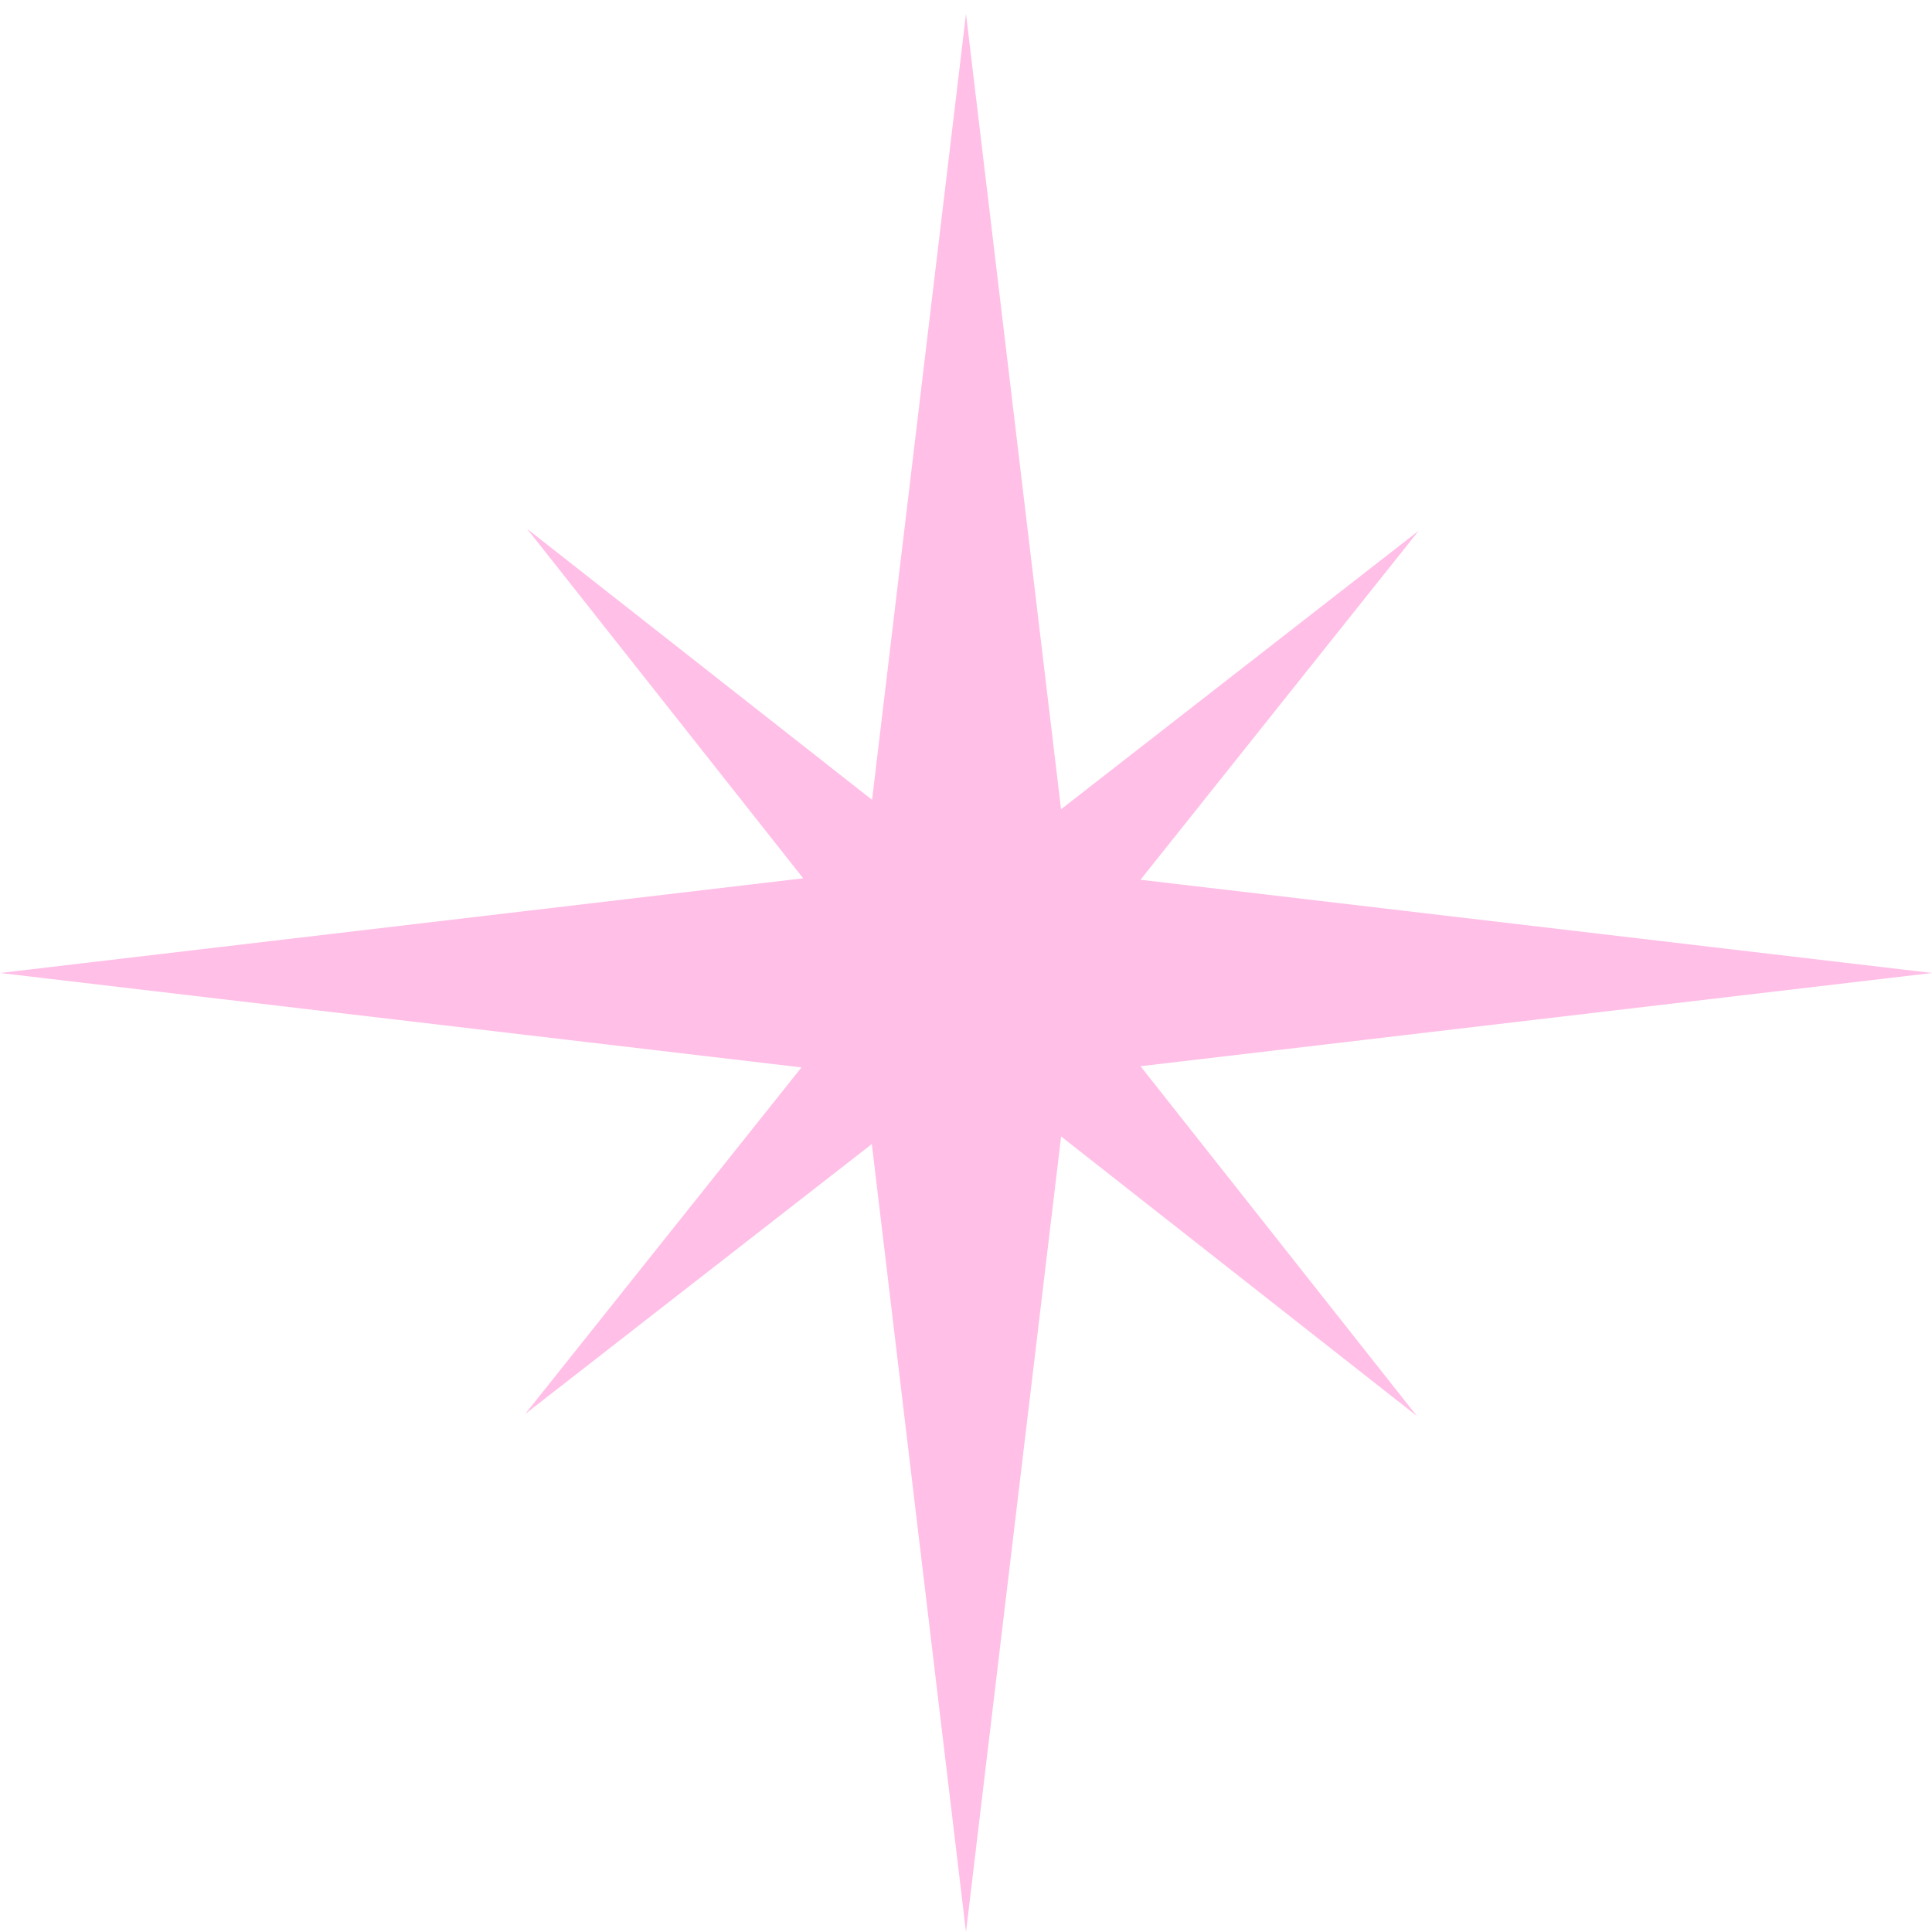 <?xml version="1.0" encoding="UTF-8"?> <svg xmlns="http://www.w3.org/2000/svg" width="31" height="31" viewBox="0 0 31 31" fill="none"> <path fill-rule="evenodd" clip-rule="evenodd" d="M12.888 14.093L0 15.612L12.86 17.127L8.426 22.689L13.989 18.357L15.5 31L17.026 18.235L22.734 22.72L18.3 17.108L31 15.612L18.3 14.116L22.765 8.515L17.025 12.985L15.5 0.223L13.993 12.834L8.457 8.485L12.888 14.093Z" fill="#FFBFE7"></path> </svg> 